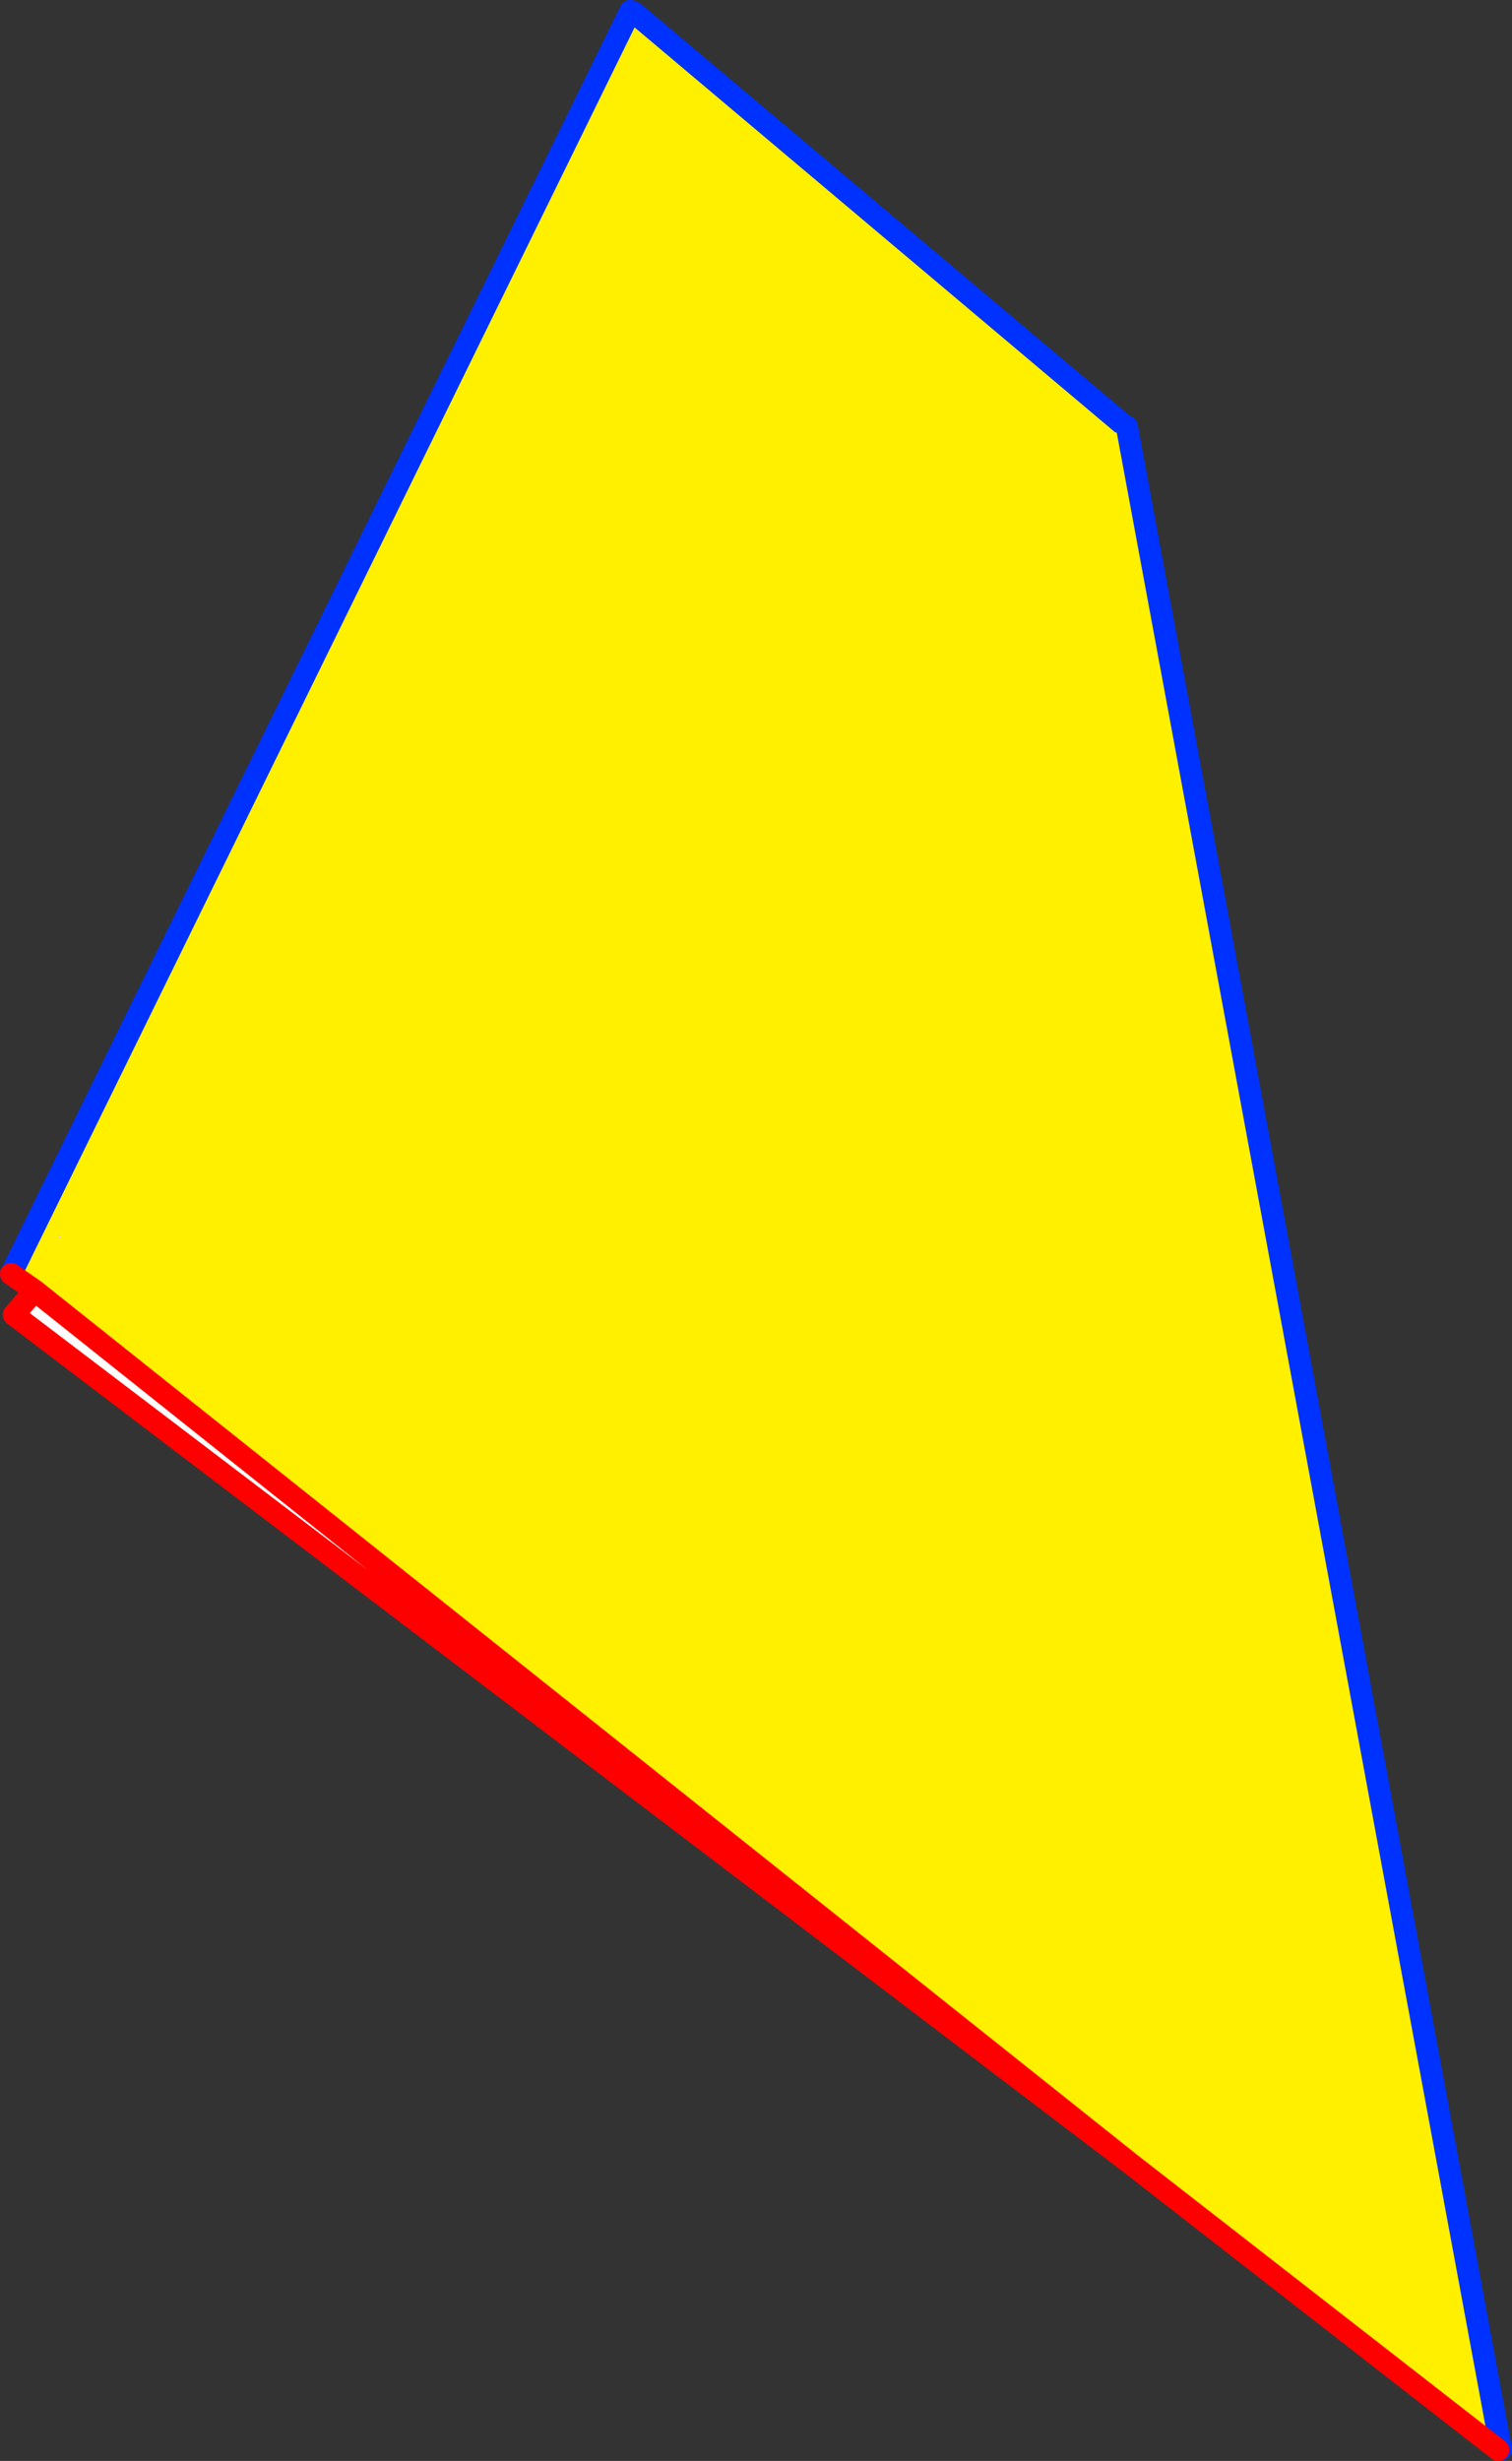 <?xml version="1.0" encoding="UTF-8" standalone="no"?>
<svg xmlns:xlink="http://www.w3.org/1999/xlink" height="223.3px" width="137.2px" xmlns="http://www.w3.org/2000/svg">
  <rect width="100%" height="100%" fill="#333333" stroke="none"/>
  <g transform="matrix(1.0, 0.0, 0.0, 1.0, -312.45, -226.7)">
    <path d="M415.0 423.0 L313.7 346.0 315.6 343.8 415.0 423.0 M317.85 338.85 L317.95 339.0 317.95 339.05 317.7 338.95 317.85 338.85" fill="#ffffff" fill-rule="evenodd" stroke="none"/>
    <path d="M414.15 265.05 L414.7 265.4 448.65 448.95 448.4 449.0 415.0 423.0 315.6 343.8 313.45 342.3 369.65 227.7 370.0 227.85 414.15 265.05 M317.85 338.85 L317.7 338.95 317.95 339.05 317.95 339.0 317.85 338.85" fill="#fff000" fill-rule="evenodd" stroke="none"/>
    <path d="M414.7 265.4 L448.65 448.95 M313.45 342.3 L369.65 227.7 M370.0 227.85 L414.15 265.05" fill="none" stroke="#0032ff" stroke-linecap="round" stroke-linejoin="round" stroke-width="2.0"/>
    <path d="M448.4 449.0 L415.0 423.0 313.7 346.0 315.6 343.8 313.45 342.3 M315.6 343.8 L415.0 423.0" fill="none" stroke="#ff0000" stroke-linecap="round" stroke-linejoin="round" stroke-width="2.0"/>
  </g>
</svg>
